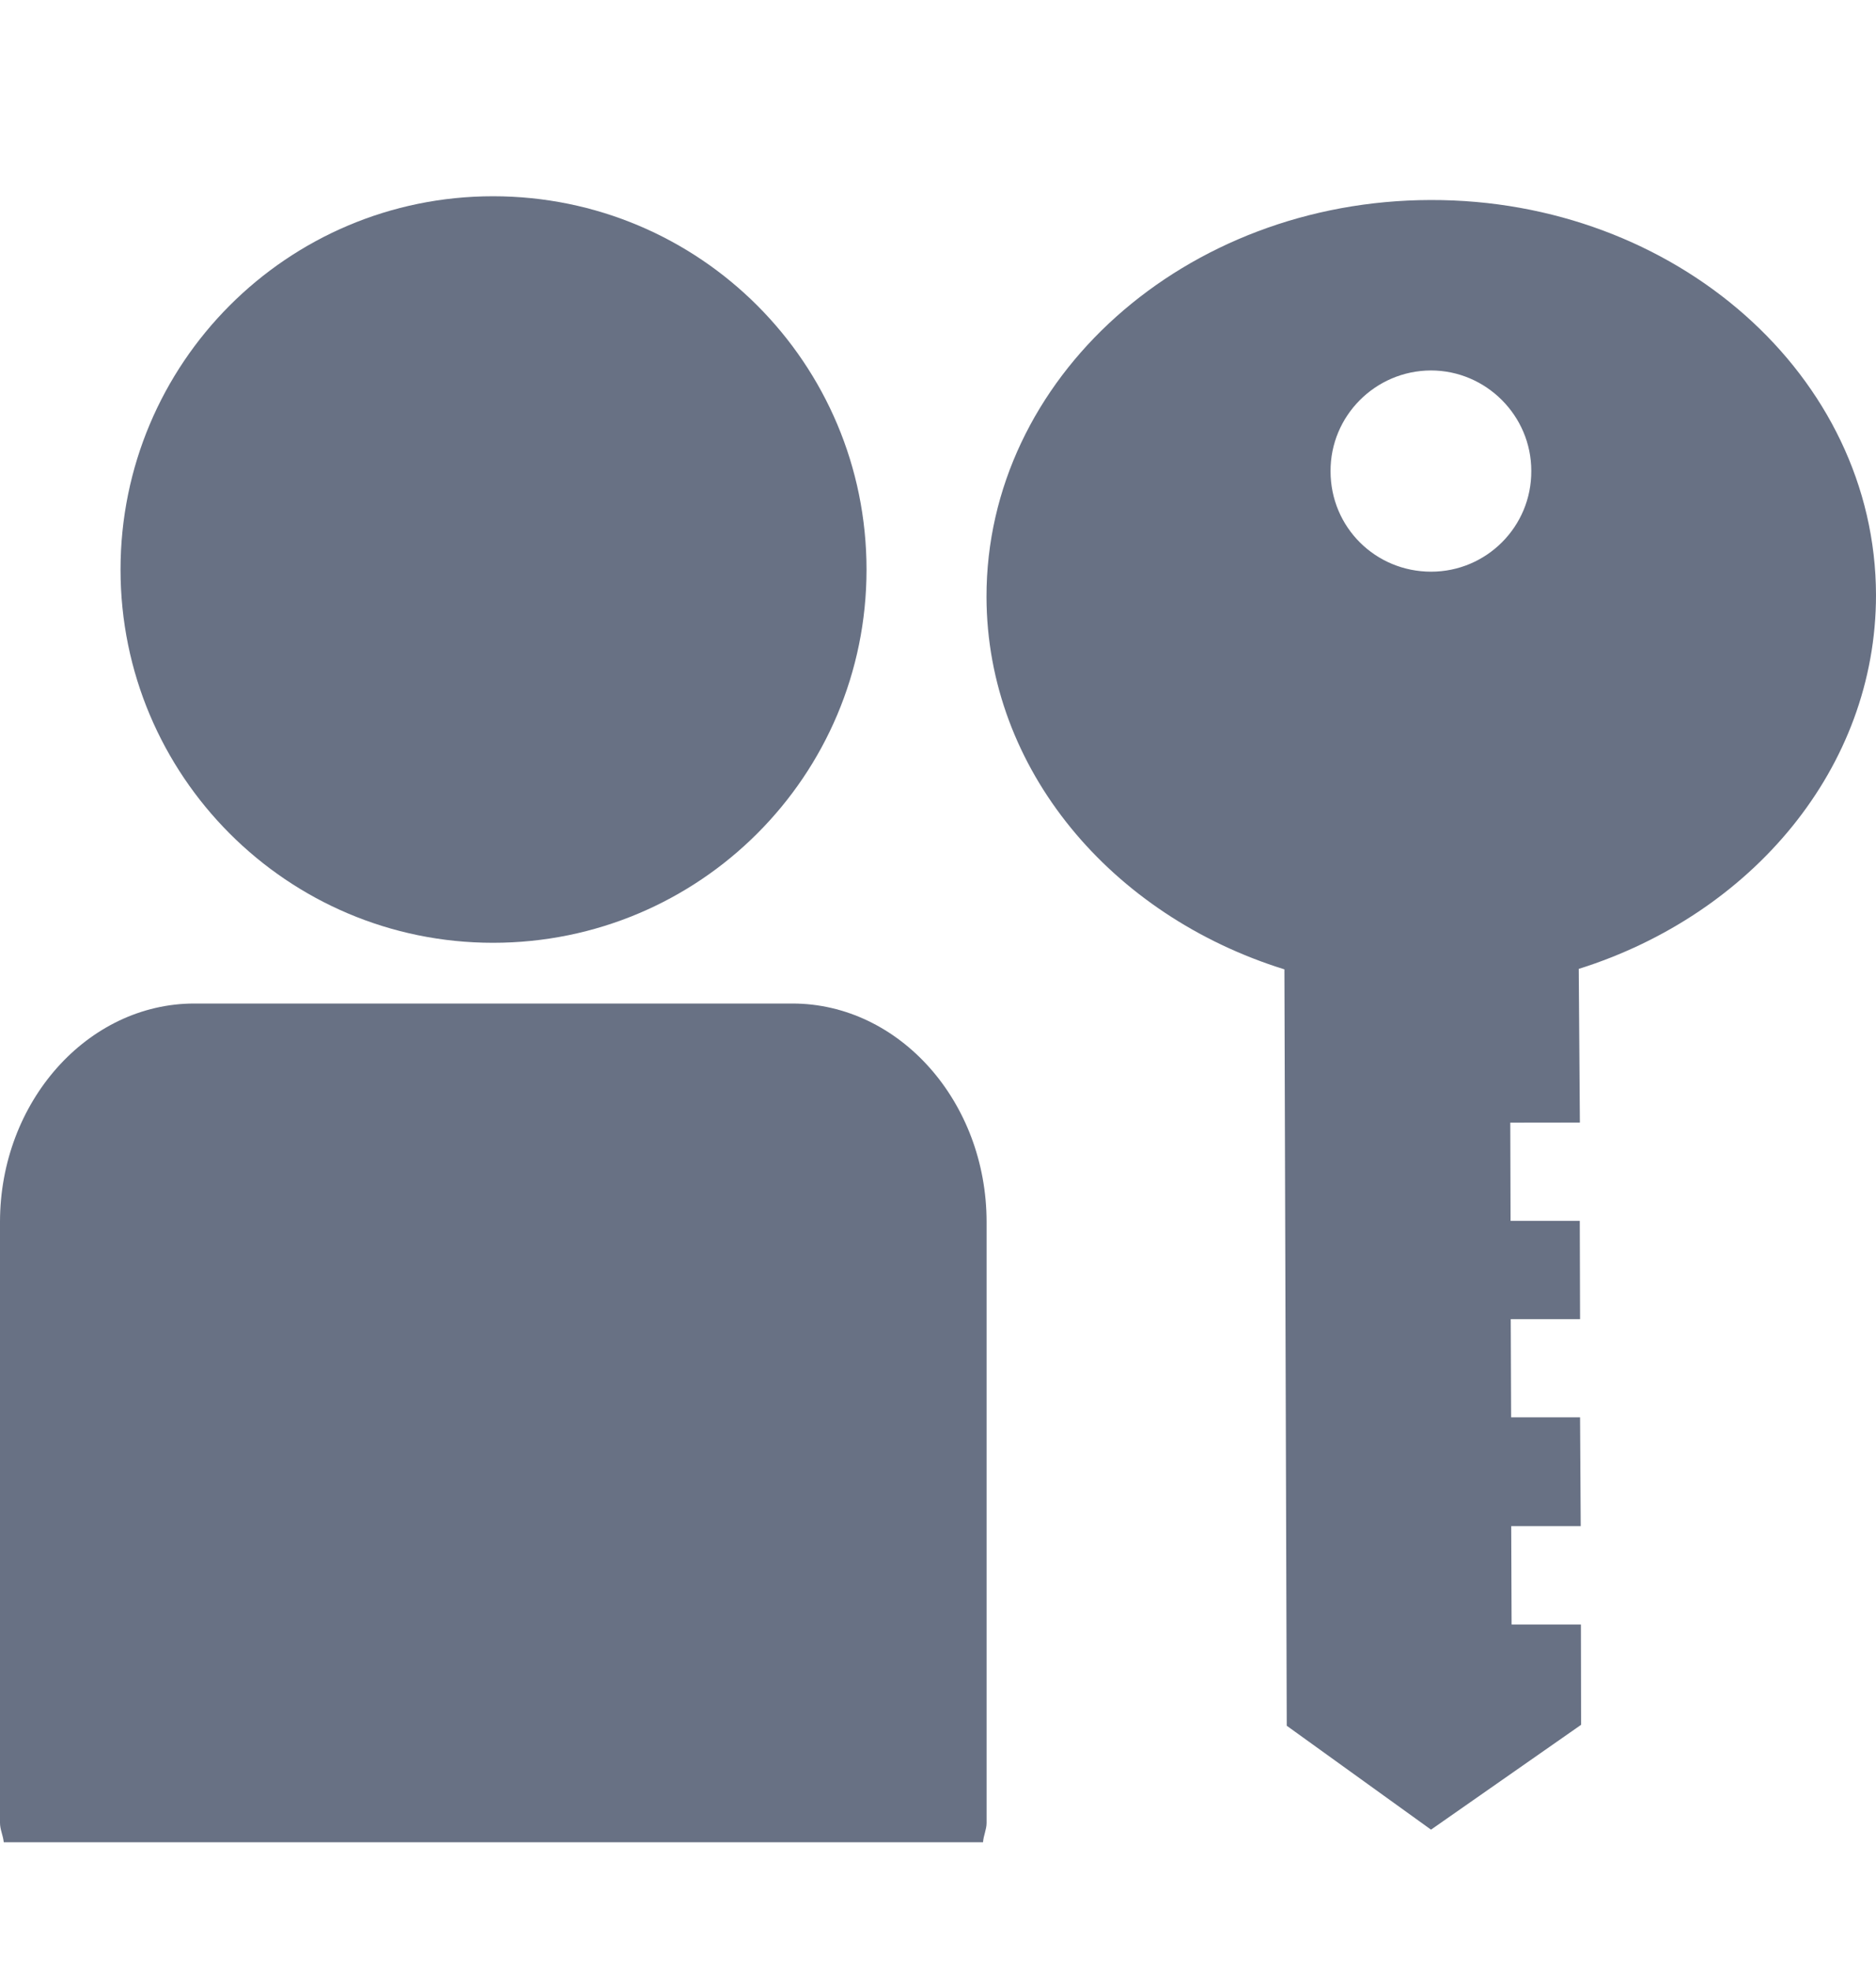 <?xml version="1.0" encoding="UTF-8"?>
<svg xmlns="http://www.w3.org/2000/svg" width="20" height="21" viewBox="0 0 20 21" fill="none">
  <path d="M5.256 10.045C7.46 10.045 9.238 8.264 9.238 6.069C9.238 3.871 7.461 2.091 5.256 2.091C3.062 2.091 1.285 3.871 1.285 6.069C1.285 8.264 3.062 10.045 5.256 10.045Z" fill="#687184"></path>
  <path d="M8.447 10.692H2.072C0.934 10.692 0 11.739 0 13.02V19.422C0 19.492 0.033 19.556 0.04 19.628H10.48C10.485 19.556 10.518 19.492 10.518 19.422V13.02C10.518 11.739 9.588 10.692 8.447 10.692Z" fill="#687184"></path>
  <path d="M20 6.34C19.996 4.006 17.863 2.125 15.252 2.131C12.629 2.136 10.514 4.032 10.517 6.36C10.521 8.199 11.849 9.755 13.693 10.328L13.718 18.387L15.256 19.494L16.856 18.377L16.854 17.308H16.115L16.111 16.26H16.852L16.845 15.101H16.11L16.106 14.055H16.845L16.842 13.008H16.104L16.101 11.961L16.843 11.96L16.831 10.323C18.677 9.743 20 8.181 20 6.34ZM15.255 3.947C15.843 3.947 16.325 4.429 16.325 5.016C16.329 5.611 15.847 6.091 15.257 6.091C14.664 6.091 14.185 5.618 14.185 5.021C14.182 4.432 14.662 3.949 15.255 3.947Z" fill="#687184"></path>
</svg>
